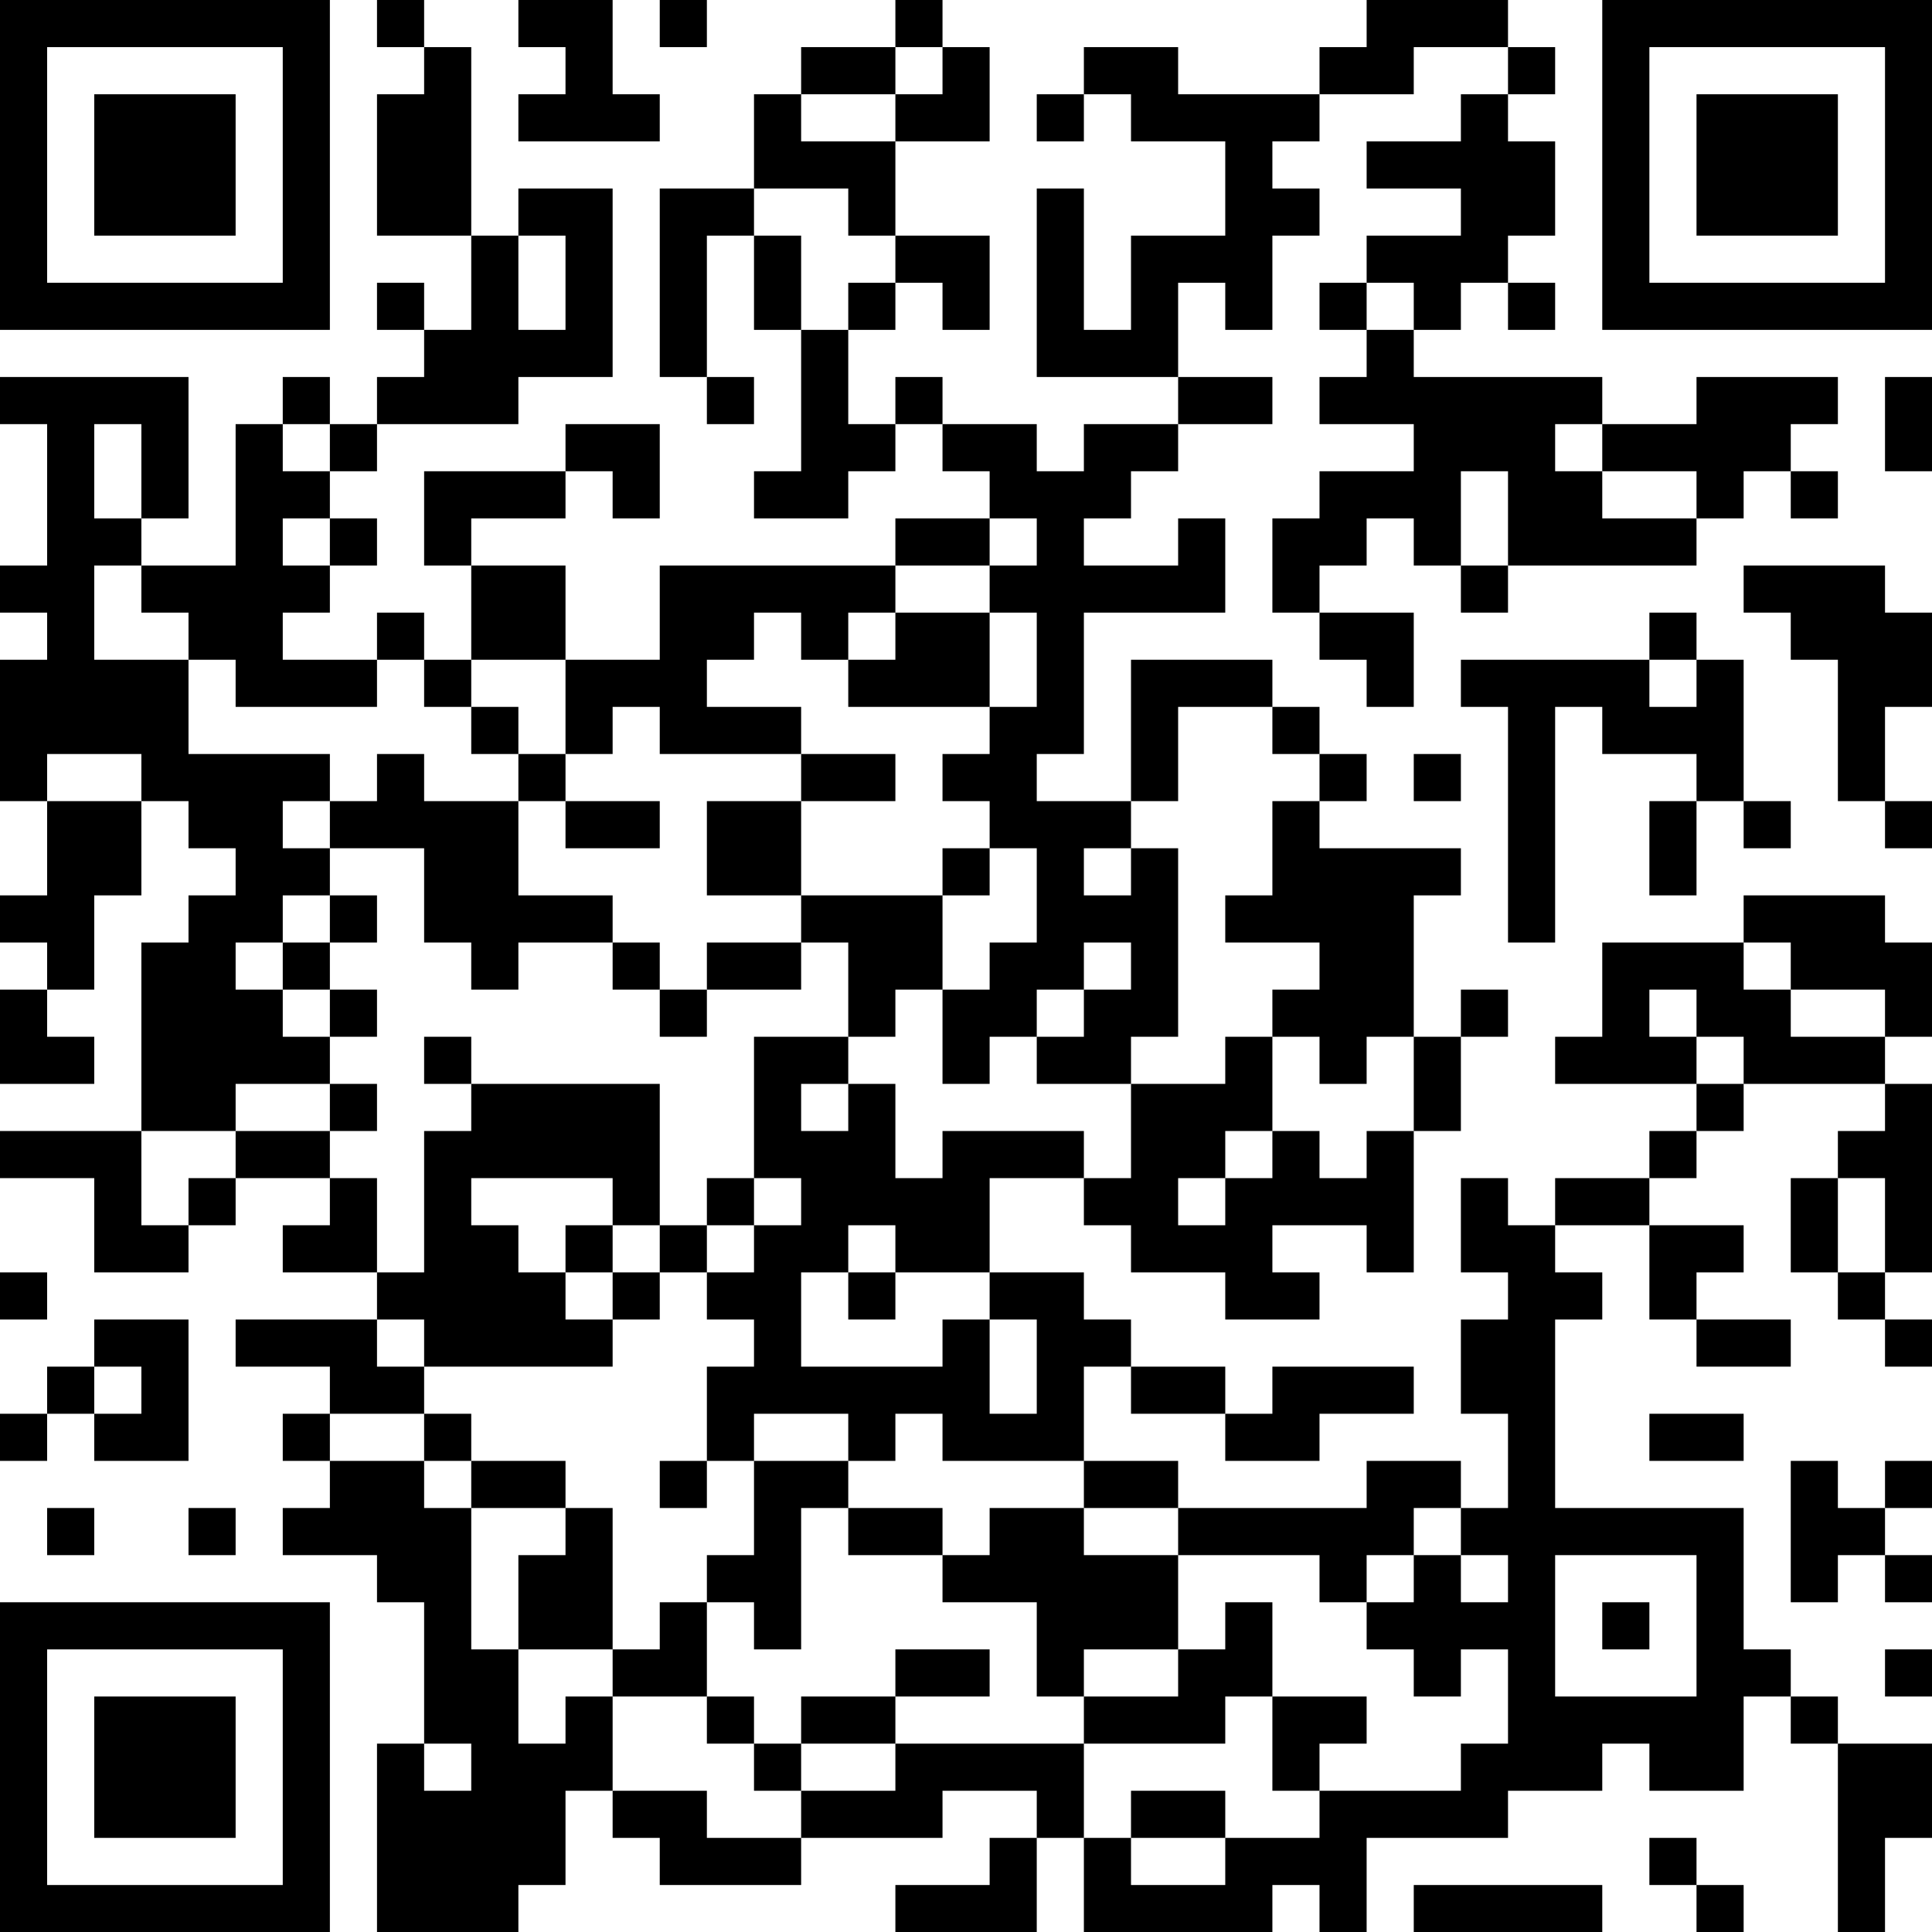 <?xml version="1.0" encoding="UTF-8"?>
<svg xmlns="http://www.w3.org/2000/svg" version="1.1" width="250" height="250" viewBox="0 0 250 250"><rect x="0" y="0" width="250" height="250" fill="#ffffff"/><g transform="scale(6.098)"><g transform="translate(0,0)"><path fill-rule="evenodd" d="M8 0L8 1L9 1L9 2L8 2L8 5L10 5L10 7L9 7L9 6L8 6L8 7L9 7L9 8L8 8L8 9L7 9L7 8L6 8L6 9L5 9L5 12L3 12L3 11L4 11L4 8L0 8L0 9L1 9L1 12L0 12L0 13L1 13L1 14L0 14L0 17L1 17L1 19L0 19L0 20L1 20L1 21L0 21L0 23L2 23L2 22L1 22L1 21L2 21L2 19L3 19L3 17L4 17L4 18L5 18L5 19L4 19L4 20L3 20L3 24L0 24L0 25L2 25L2 27L4 27L4 26L5 26L5 25L7 25L7 26L6 26L6 27L8 27L8 28L5 28L5 29L7 29L7 30L6 30L6 31L7 31L7 32L6 32L6 33L8 33L8 34L9 34L9 37L8 37L8 41L11 41L11 40L12 40L12 38L13 38L13 39L14 39L14 40L17 40L17 39L20 39L20 38L22 38L22 39L21 39L21 40L19 40L19 41L22 41L22 39L23 39L23 41L27 41L27 40L28 40L28 41L29 41L29 39L32 39L32 38L34 38L34 37L35 37L35 38L37 38L37 36L38 36L38 37L39 37L39 41L40 41L40 39L41 39L41 37L39 37L39 36L38 36L38 35L37 35L37 32L33 32L33 28L34 28L34 27L33 27L33 26L35 26L35 28L36 28L36 29L38 29L38 28L36 28L36 27L37 27L37 26L35 26L35 25L36 25L36 24L37 24L37 23L40 23L40 24L39 24L39 25L38 25L38 27L39 27L39 28L40 28L40 29L41 29L41 28L40 28L40 27L41 27L41 23L40 23L40 22L41 22L41 20L40 20L40 19L37 19L37 20L34 20L34 22L33 22L33 23L36 23L36 24L35 24L35 25L33 25L33 26L32 26L32 25L31 25L31 27L32 27L32 28L31 28L31 30L32 30L32 32L31 32L31 31L29 31L29 32L25 32L25 31L23 31L23 29L24 29L24 30L26 30L26 31L28 31L28 30L30 30L30 29L27 29L27 30L26 30L26 29L24 29L24 28L23 28L23 27L21 27L21 25L23 25L23 26L24 26L24 27L26 27L26 28L28 28L28 27L27 27L27 26L29 26L29 27L30 27L30 24L31 24L31 22L32 22L32 21L31 21L31 22L30 22L30 19L31 19L31 18L28 18L28 17L29 17L29 16L28 16L28 15L27 15L27 14L24 14L24 17L22 17L22 16L23 16L23 13L26 13L26 11L25 11L25 12L23 12L23 11L24 11L24 10L25 10L25 9L27 9L27 8L25 8L25 6L26 6L26 7L27 7L27 5L28 5L28 4L27 4L27 3L28 3L28 2L30 2L30 1L32 1L32 2L31 2L31 3L29 3L29 4L31 4L31 5L29 5L29 6L28 6L28 7L29 7L29 8L28 8L28 9L30 9L30 10L28 10L28 11L27 11L27 13L28 13L28 14L29 14L29 15L30 15L30 13L28 13L28 12L29 12L29 11L30 11L30 12L31 12L31 13L32 13L32 12L36 12L36 11L37 11L37 10L38 10L38 11L39 11L39 10L38 10L38 9L39 9L39 8L36 8L36 9L34 9L34 8L30 8L30 7L31 7L31 6L32 6L32 7L33 7L33 6L32 6L32 5L33 5L33 3L32 3L32 2L33 2L33 1L32 1L32 0L29 0L29 1L28 1L28 2L25 2L25 1L23 1L23 2L22 2L22 3L23 3L23 2L24 2L24 3L26 3L26 5L24 5L24 7L23 7L23 4L22 4L22 8L25 8L25 9L23 9L23 10L22 10L22 9L20 9L20 8L19 8L19 9L18 9L18 7L19 7L19 6L20 6L20 7L21 7L21 5L19 5L19 3L21 3L21 1L20 1L20 0L19 0L19 1L17 1L17 2L16 2L16 4L14 4L14 8L15 8L15 9L16 9L16 8L15 8L15 5L16 5L16 7L17 7L17 10L16 10L16 11L18 11L18 10L19 10L19 9L20 9L20 10L21 10L21 11L19 11L19 12L14 12L14 14L12 14L12 12L10 12L10 11L12 11L12 10L13 10L13 11L14 11L14 9L12 9L12 10L9 10L9 12L10 12L10 14L9 14L9 13L8 13L8 14L6 14L6 13L7 13L7 12L8 12L8 11L7 11L7 10L8 10L8 9L11 9L11 8L13 8L13 4L11 4L11 5L10 5L10 1L9 1L9 0ZM11 0L11 1L12 1L12 2L11 2L11 3L14 3L14 2L13 2L13 0ZM14 0L14 1L15 1L15 0ZM19 1L19 2L17 2L17 3L19 3L19 2L20 2L20 1ZM16 4L16 5L17 5L17 7L18 7L18 6L19 6L19 5L18 5L18 4ZM11 5L11 7L12 7L12 5ZM29 6L29 7L30 7L30 6ZM40 8L40 10L41 10L41 8ZM2 9L2 11L3 11L3 9ZM6 9L6 10L7 10L7 9ZM33 9L33 10L34 10L34 11L36 11L36 10L34 10L34 9ZM31 10L31 12L32 12L32 10ZM6 11L6 12L7 12L7 11ZM21 11L21 12L19 12L19 13L18 13L18 14L17 14L17 13L16 13L16 14L15 14L15 15L17 15L17 16L14 16L14 15L13 15L13 16L12 16L12 14L10 14L10 15L9 15L9 14L8 14L8 15L5 15L5 14L4 14L4 13L3 13L3 12L2 12L2 14L4 14L4 16L7 16L7 17L6 17L6 18L7 18L7 19L6 19L6 20L5 20L5 21L6 21L6 22L7 22L7 23L5 23L5 24L3 24L3 26L4 26L4 25L5 25L5 24L7 24L7 25L8 25L8 27L9 27L9 24L10 24L10 23L14 23L14 26L13 26L13 25L10 25L10 26L11 26L11 27L12 27L12 28L13 28L13 29L9 29L9 28L8 28L8 29L9 29L9 30L7 30L7 31L9 31L9 32L10 32L10 35L11 35L11 37L12 37L12 36L13 36L13 38L15 38L15 39L17 39L17 38L19 38L19 37L23 37L23 39L24 39L24 40L26 40L26 39L28 39L28 38L31 38L31 37L32 37L32 35L31 35L31 36L30 36L30 35L29 35L29 34L30 34L30 33L31 33L31 34L32 34L32 33L31 33L31 32L30 32L30 33L29 33L29 34L28 34L28 33L25 33L25 32L23 32L23 31L20 31L20 30L19 30L19 31L18 31L18 30L16 30L16 31L15 31L15 29L16 29L16 28L15 28L15 27L16 27L16 26L17 26L17 25L16 25L16 22L18 22L18 23L17 23L17 24L18 24L18 23L19 23L19 25L20 25L20 24L23 24L23 25L24 25L24 23L26 23L26 22L27 22L27 24L26 24L26 25L25 25L25 26L26 26L26 25L27 25L27 24L28 24L28 25L29 25L29 24L30 24L30 22L29 22L29 23L28 23L28 22L27 22L27 21L28 21L28 20L26 20L26 19L27 19L27 17L28 17L28 16L27 16L27 15L25 15L25 17L24 17L24 18L23 18L23 19L24 19L24 18L25 18L25 22L24 22L24 23L22 23L22 22L23 22L23 21L24 21L24 20L23 20L23 21L22 21L22 22L21 22L21 23L20 23L20 21L21 21L21 20L22 20L22 18L21 18L21 17L20 17L20 16L21 16L21 15L22 15L22 13L21 13L21 12L22 12L22 11ZM37 12L37 13L38 13L38 14L39 14L39 17L40 17L40 18L41 18L41 17L40 17L40 15L41 15L41 13L40 13L40 12ZM19 13L19 14L18 14L18 15L21 15L21 13ZM35 13L35 14L31 14L31 15L32 15L32 20L33 20L33 15L34 15L34 16L36 16L36 17L35 17L35 19L36 19L36 17L37 17L37 18L38 18L38 17L37 17L37 14L36 14L36 13ZM35 14L35 15L36 15L36 14ZM10 15L10 16L11 16L11 17L9 17L9 16L8 16L8 17L7 17L7 18L9 18L9 20L10 20L10 21L11 21L11 20L13 20L13 21L14 21L14 22L15 22L15 21L17 21L17 20L18 20L18 22L19 22L19 21L20 21L20 19L21 19L21 18L20 18L20 19L17 19L17 17L19 17L19 16L17 16L17 17L15 17L15 19L17 19L17 20L15 20L15 21L14 21L14 20L13 20L13 19L11 19L11 17L12 17L12 18L14 18L14 17L12 17L12 16L11 16L11 15ZM1 16L1 17L3 17L3 16ZM30 16L30 17L31 17L31 16ZM7 19L7 20L6 20L6 21L7 21L7 22L8 22L8 21L7 21L7 20L8 20L8 19ZM37 20L37 21L38 21L38 22L40 22L40 21L38 21L38 20ZM35 21L35 22L36 22L36 23L37 23L37 22L36 22L36 21ZM9 22L9 23L10 23L10 22ZM7 23L7 24L8 24L8 23ZM15 25L15 26L14 26L14 27L13 27L13 26L12 26L12 27L13 27L13 28L14 28L14 27L15 27L15 26L16 26L16 25ZM39 25L39 27L40 27L40 25ZM18 26L18 27L17 27L17 29L20 29L20 28L21 28L21 30L22 30L22 28L21 28L21 27L19 27L19 26ZM0 27L0 28L1 28L1 27ZM18 27L18 28L19 28L19 27ZM2 28L2 29L1 29L1 30L0 30L0 31L1 31L1 30L2 30L2 31L4 31L4 28ZM2 29L2 30L3 30L3 29ZM9 30L9 31L10 31L10 32L12 32L12 33L11 33L11 35L13 35L13 36L15 36L15 37L16 37L16 38L17 38L17 37L19 37L19 36L21 36L21 35L19 35L19 36L17 36L17 37L16 37L16 36L15 36L15 34L16 34L16 35L17 35L17 32L18 32L18 33L20 33L20 34L22 34L22 36L23 36L23 37L26 37L26 36L27 36L27 38L28 38L28 37L29 37L29 36L27 36L27 34L26 34L26 35L25 35L25 33L23 33L23 32L21 32L21 33L20 33L20 32L18 32L18 31L16 31L16 33L15 33L15 34L14 34L14 35L13 35L13 32L12 32L12 31L10 31L10 30ZM35 30L35 31L37 31L37 30ZM14 31L14 32L15 32L15 31ZM38 31L38 34L39 34L39 33L40 33L40 34L41 34L41 33L40 33L40 32L41 32L41 31L40 31L40 32L39 32L39 31ZM1 32L1 33L2 33L2 32ZM4 32L4 33L5 33L5 32ZM33 33L33 36L36 36L36 33ZM34 34L34 35L35 35L35 34ZM23 35L23 36L25 36L25 35ZM40 35L40 36L41 36L41 35ZM9 37L9 38L10 38L10 37ZM24 38L24 39L26 39L26 38ZM35 39L35 40L36 40L36 41L37 41L37 40L36 40L36 39ZM30 40L30 41L34 41L34 40ZM0 0L0 7L7 7L7 0ZM1 1L1 6L6 6L6 1ZM2 2L2 5L5 5L5 2ZM34 0L34 7L41 7L41 0ZM35 1L35 6L40 6L40 1ZM36 2L36 5L39 5L39 2ZM0 34L0 41L7 41L7 34ZM1 35L1 40L6 40L6 35ZM2 36L2 39L5 39L5 36Z" fill="#000000"/></g></g></svg>
